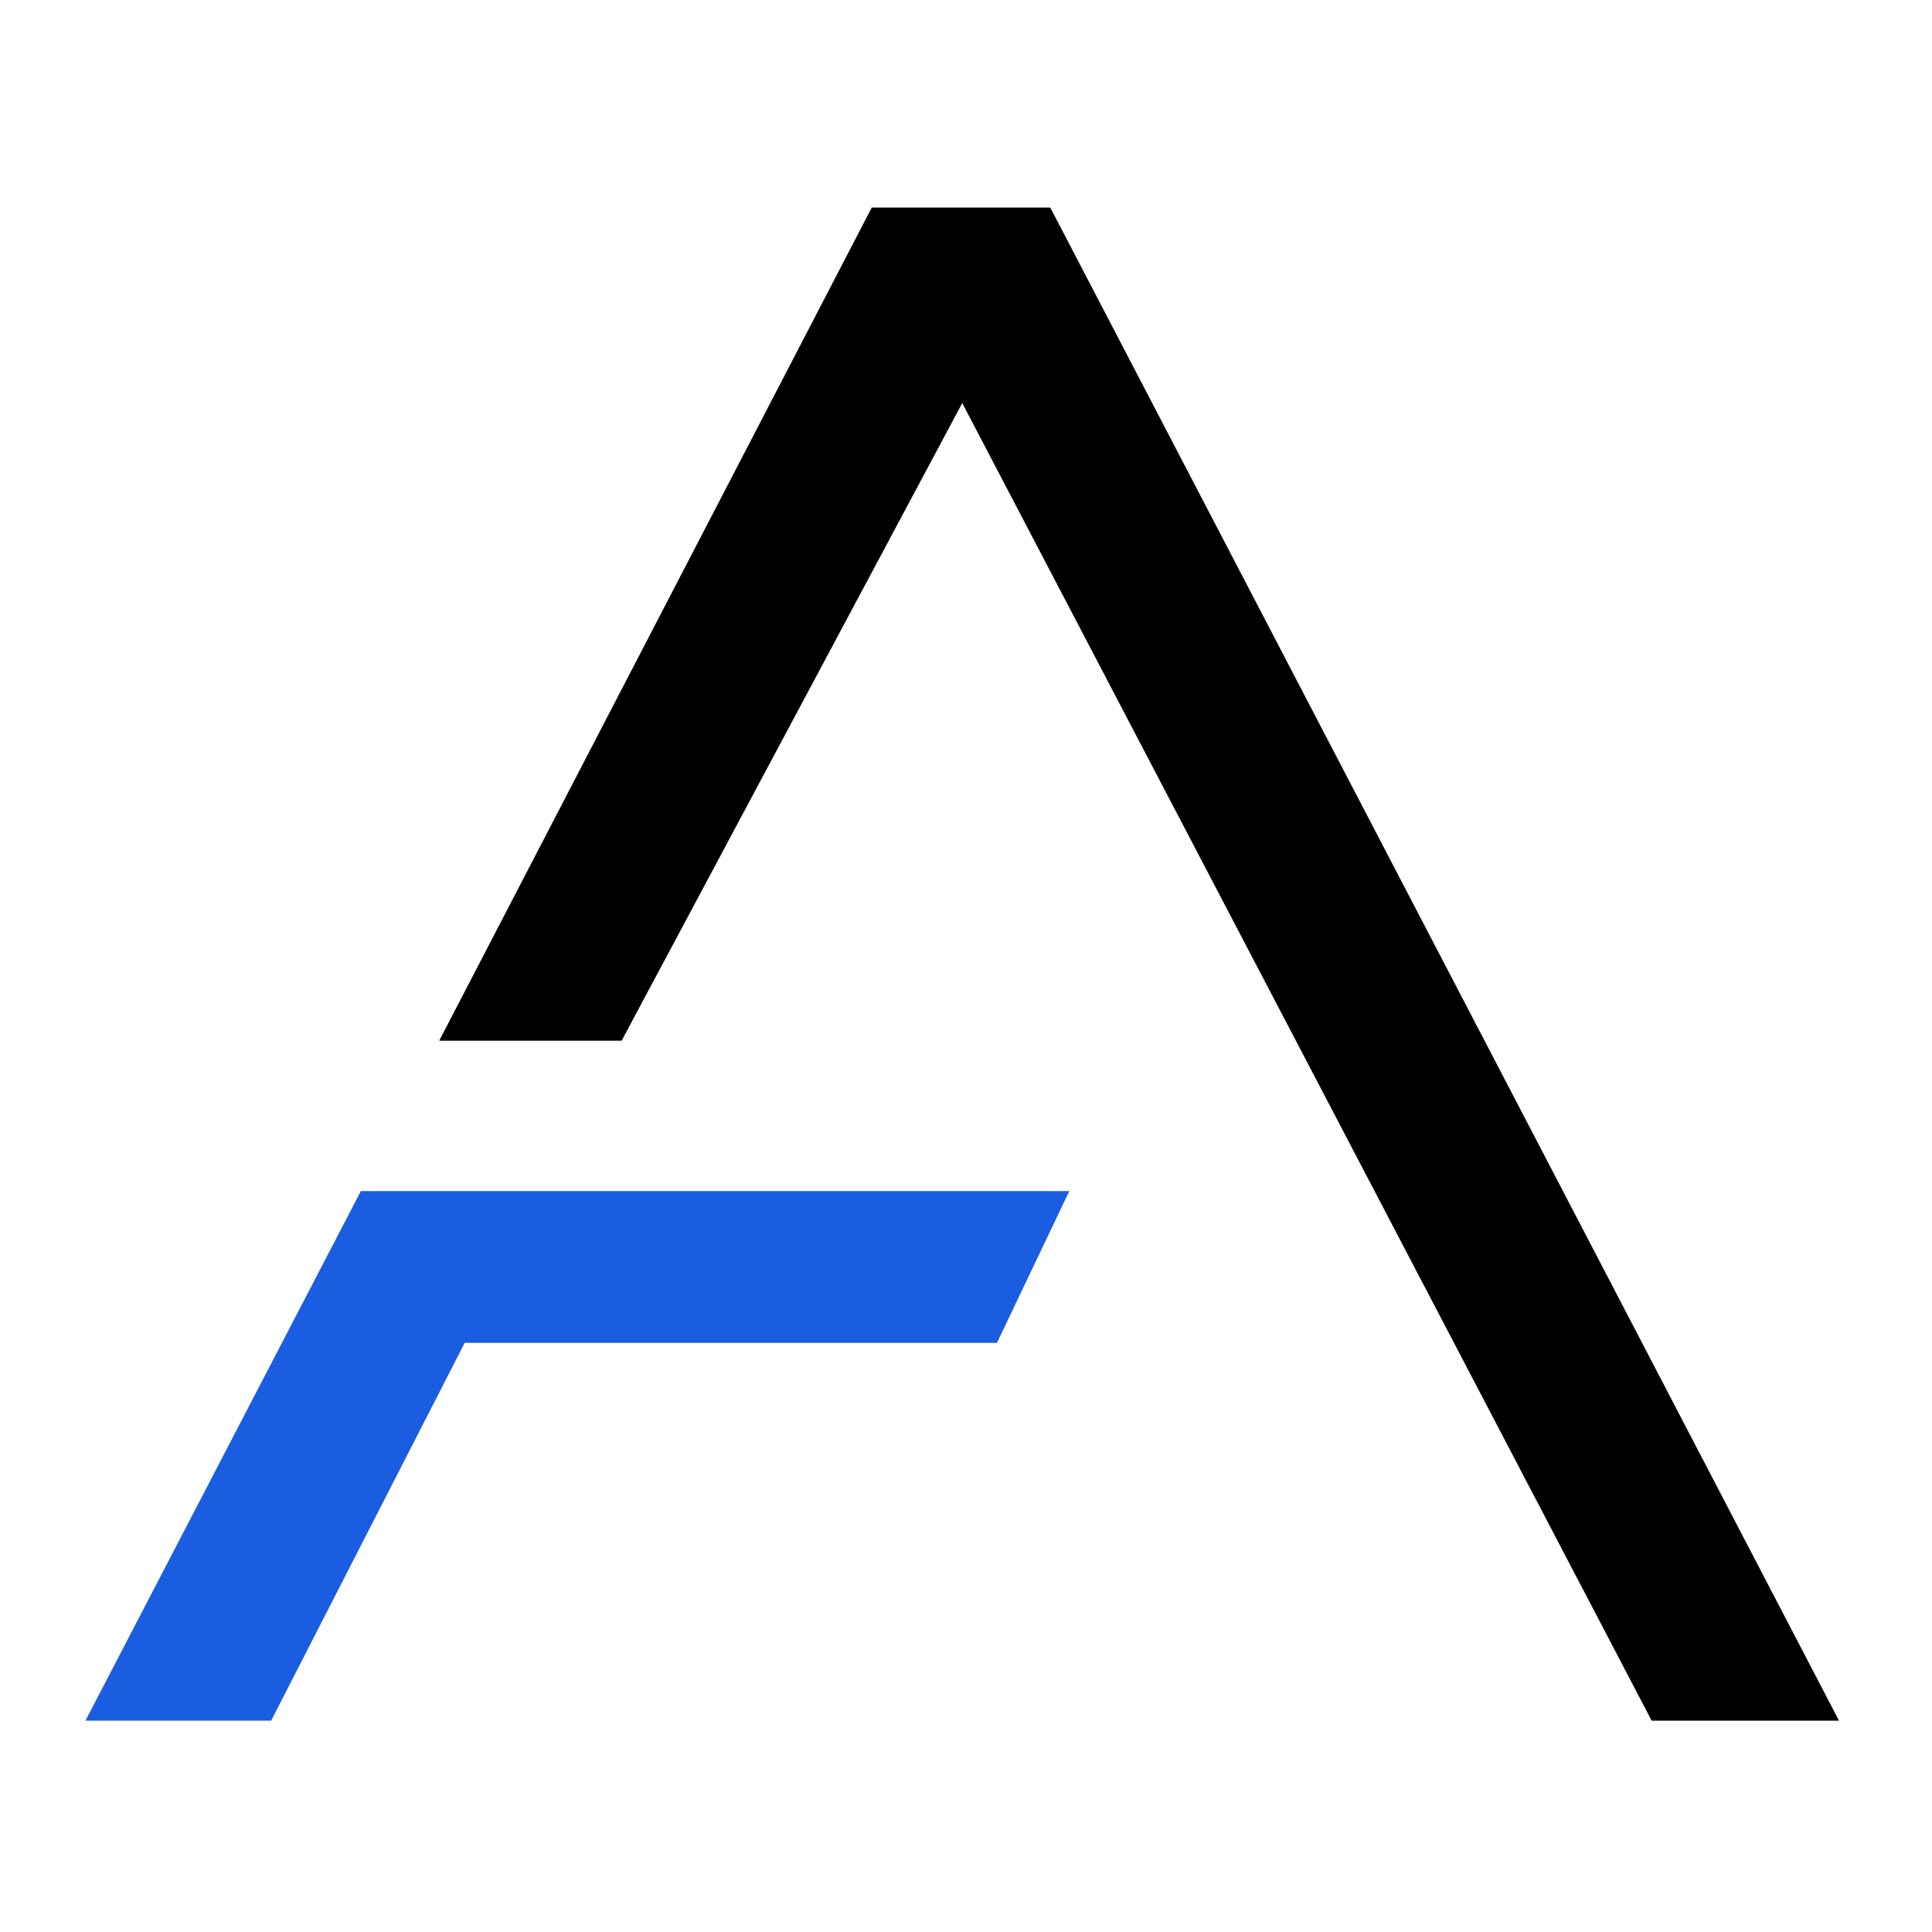 <svg width="32" height="32" viewBox="0 0 32 32" fill="none" xmlns="http://www.w3.org/2000/svg">
<rect width="32" height="32" fill="white"/>
<g clip-path="url(#clip0_1_437)">
<path d="M17.396 3.438L30.46 28.5H27.357L15.938 6.676L10.296 17.237H7.275L14.439 3.438H17.396Z" fill="black"/>
<path d="M8.966 19.728L17.711 19.728L16.513 22.242L7.697 22.242L4.491 28.5H1.415L5.977 19.728L8.966 19.728Z" fill="#1B5DE1"/>
</g>
<defs>
<clipPath id="clip0_1_437">
<rect width="29.044" height="25.062" fill="white" transform="translate(1.415 3.438)"/>
</clipPath>
</defs>
</svg>

